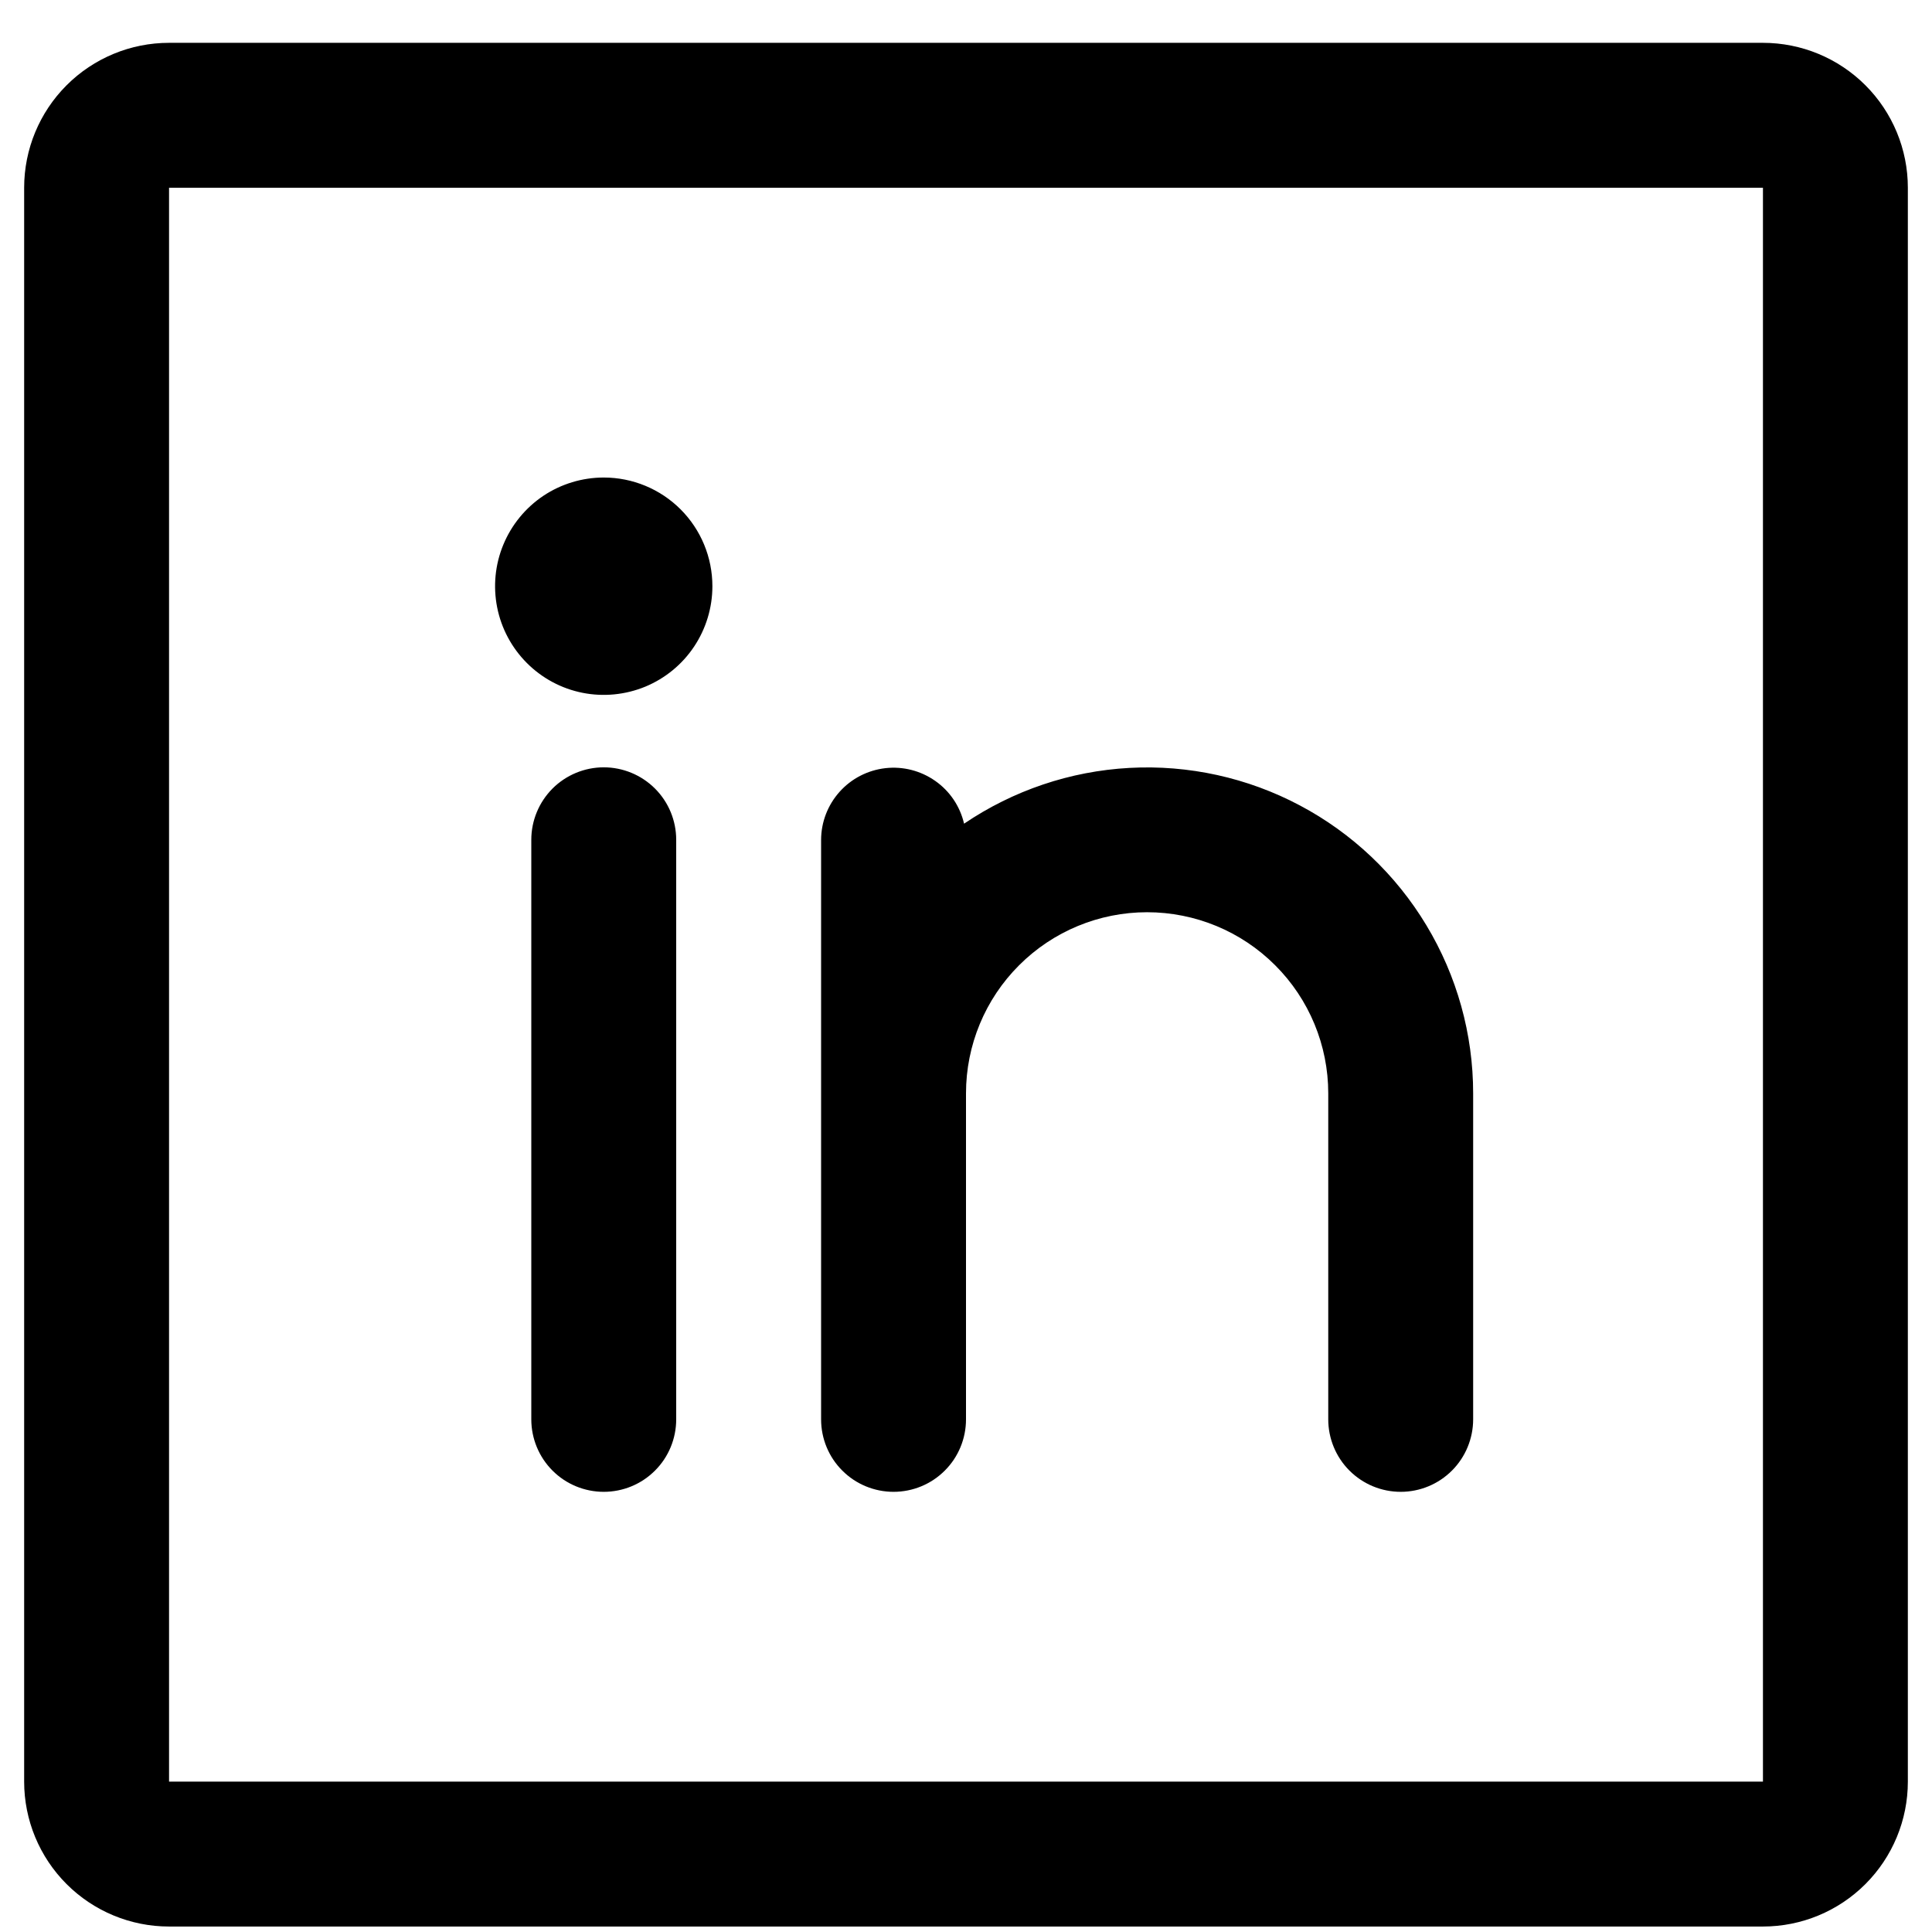<svg width="30" height="30" viewBox="0 0 30 30" fill="none" xmlns="http://www.w3.org/2000/svg">
<path d="M27.375 0.665H2.625C2.028 0.665 1.456 0.902 1.034 1.324C0.612 1.746 0.375 2.318 0.375 2.915V27.665C0.375 28.262 0.612 28.834 1.034 29.256C1.456 29.678 2.028 29.915 2.625 29.915H27.375C27.972 29.915 28.544 29.678 28.966 29.256C29.388 28.834 29.625 28.262 29.625 27.665V2.915C29.625 2.318 29.388 1.746 28.966 1.324C28.544 0.902 27.972 0.665 27.375 0.665ZM27.375 27.665H2.625V2.915H27.375V27.665ZM10.5 13.04V22.04C10.5 22.338 10.382 22.625 10.171 22.835C9.96 23.047 9.673 23.165 9.375 23.165C9.077 23.165 8.79 23.047 8.579 22.835C8.369 22.625 8.25 22.338 8.25 22.04V13.04C8.25 12.742 8.369 12.456 8.579 12.245C8.79 12.034 9.077 11.915 9.375 11.915C9.673 11.915 9.96 12.034 10.171 12.245C10.382 12.456 10.5 12.742 10.5 13.04ZM22.875 16.977V22.04C22.875 22.338 22.756 22.625 22.546 22.835C22.334 23.047 22.048 23.165 21.75 23.165C21.452 23.165 21.166 23.047 20.954 22.835C20.744 22.625 20.625 22.338 20.625 22.04V16.977C20.625 16.232 20.329 15.516 19.801 14.989C19.274 14.461 18.558 14.165 17.812 14.165C17.067 14.165 16.351 14.461 15.824 14.989C15.296 15.516 15 16.232 15 16.977V22.04C15 22.338 14.882 22.625 14.671 22.835C14.46 23.047 14.173 23.165 13.875 23.165C13.577 23.165 13.29 23.047 13.079 22.835C12.868 22.625 12.75 22.338 12.75 22.04V13.04C12.751 12.764 12.854 12.499 13.038 12.294C13.222 12.089 13.475 11.959 13.749 11.928C14.023 11.897 14.298 11.968 14.524 12.127C14.749 12.285 14.908 12.521 14.97 12.79C15.732 12.274 16.619 11.974 17.537 11.924C18.455 11.874 19.37 12.075 20.183 12.506C20.995 12.936 21.675 13.58 22.149 14.368C22.624 15.156 22.875 16.058 22.875 16.977ZM11.062 9.103C11.062 9.436 10.963 9.763 10.778 10.04C10.593 10.318 10.329 10.534 10.021 10.662C9.712 10.789 9.373 10.823 9.046 10.758C8.718 10.693 8.418 10.532 8.182 10.296C7.946 10.06 7.785 9.759 7.72 9.432C7.655 9.104 7.688 8.765 7.816 8.457C7.944 8.148 8.16 7.885 8.437 7.699C8.715 7.514 9.041 7.415 9.375 7.415C9.823 7.415 10.252 7.593 10.568 7.909C10.885 8.226 11.062 8.655 11.062 9.103Z" fill="black"/>
</svg>
